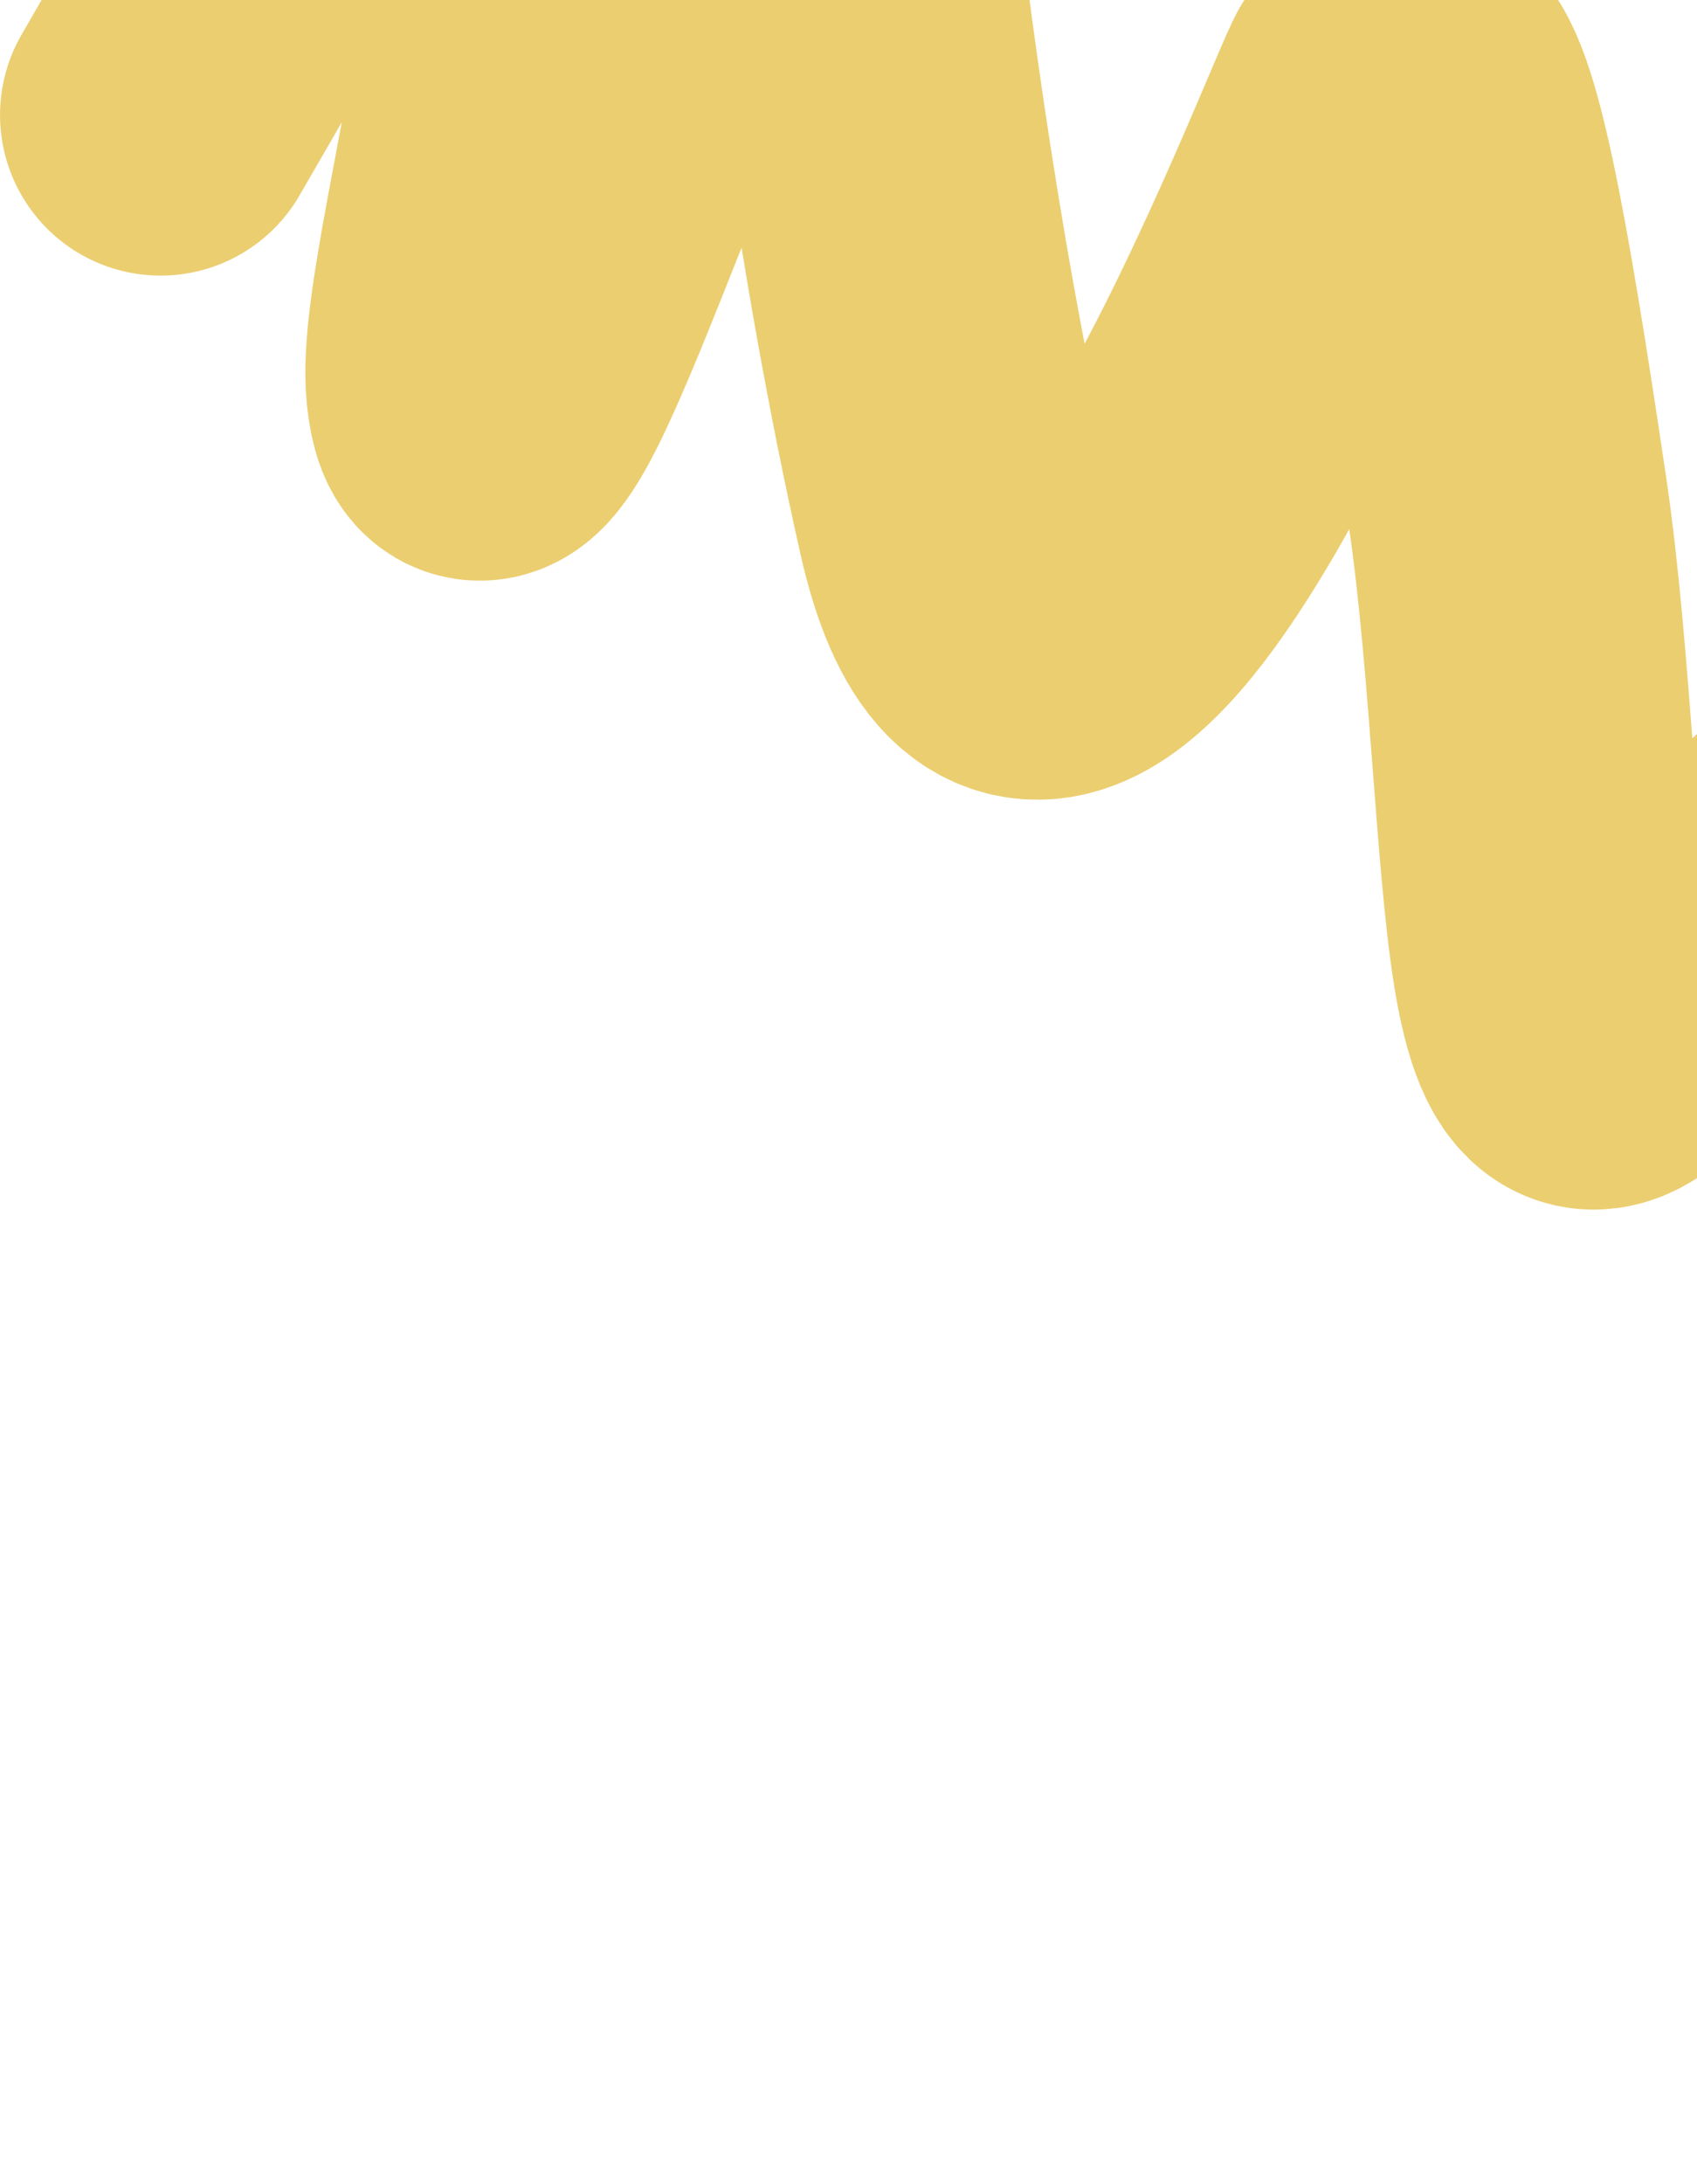 <?xml version="1.0" encoding="UTF-8"?> <svg xmlns="http://www.w3.org/2000/svg" width="370" height="476" viewBox="0 0 370 476" fill="none"><path d="M35.009 25.062C60.66 -19.401 86.312 -63.865 97.047 -62.926C139.399 -59.222 98.842 56.335 101.722 84.536C105.483 121.355 137.505 3.414 167.917 -43.26C174.576 -53.48 177.728 -55.338 179.686 -54.396C184.726 -51.969 184.273 -39.448 185.885 -26.516C188.06 -9.062 194.676 51.009 208.66 113.023C229.519 205.521 296.912 24.409 300.842 18.764C302.728 16.055 305.815 15.22 308.267 16.692C314.194 20.25 319.918 50.149 328.679 109.334C333.936 144.843 334.961 192.364 339.355 213.871C343.75 235.378 349.98 229.662 358.897 219.949C379.714 197.278 422.313 157.399 470.569 125.402C487.138 114.416 487.842 195.671 483.743 279.115C482.142 311.71 483.25 324.642 484.853 328.526C486.457 332.411 488.965 326.89 509.3 304.721C529.634 282.552 567.718 243.903 590.508 222.209C613.298 200.516 619.641 196.949 623.741 202.074C635.633 216.942 631.417 257.021 630 310.24C629.155 341.965 624.947 383.053 623.515 410.697C622.083 438.341 622.76 451.24 636.005 428.104C649.25 404.969 675.041 345.407 688.708 313.086C702.375 280.766 703.136 277.492 704.684 280.057C713.211 325.633 719.176 385.389 721.762 398.842C723.023 404.819 724.179 409.07 731.008 413.153" stroke="#EBCE70" stroke-width="70" stroke-linecap="round"></path></svg> 
